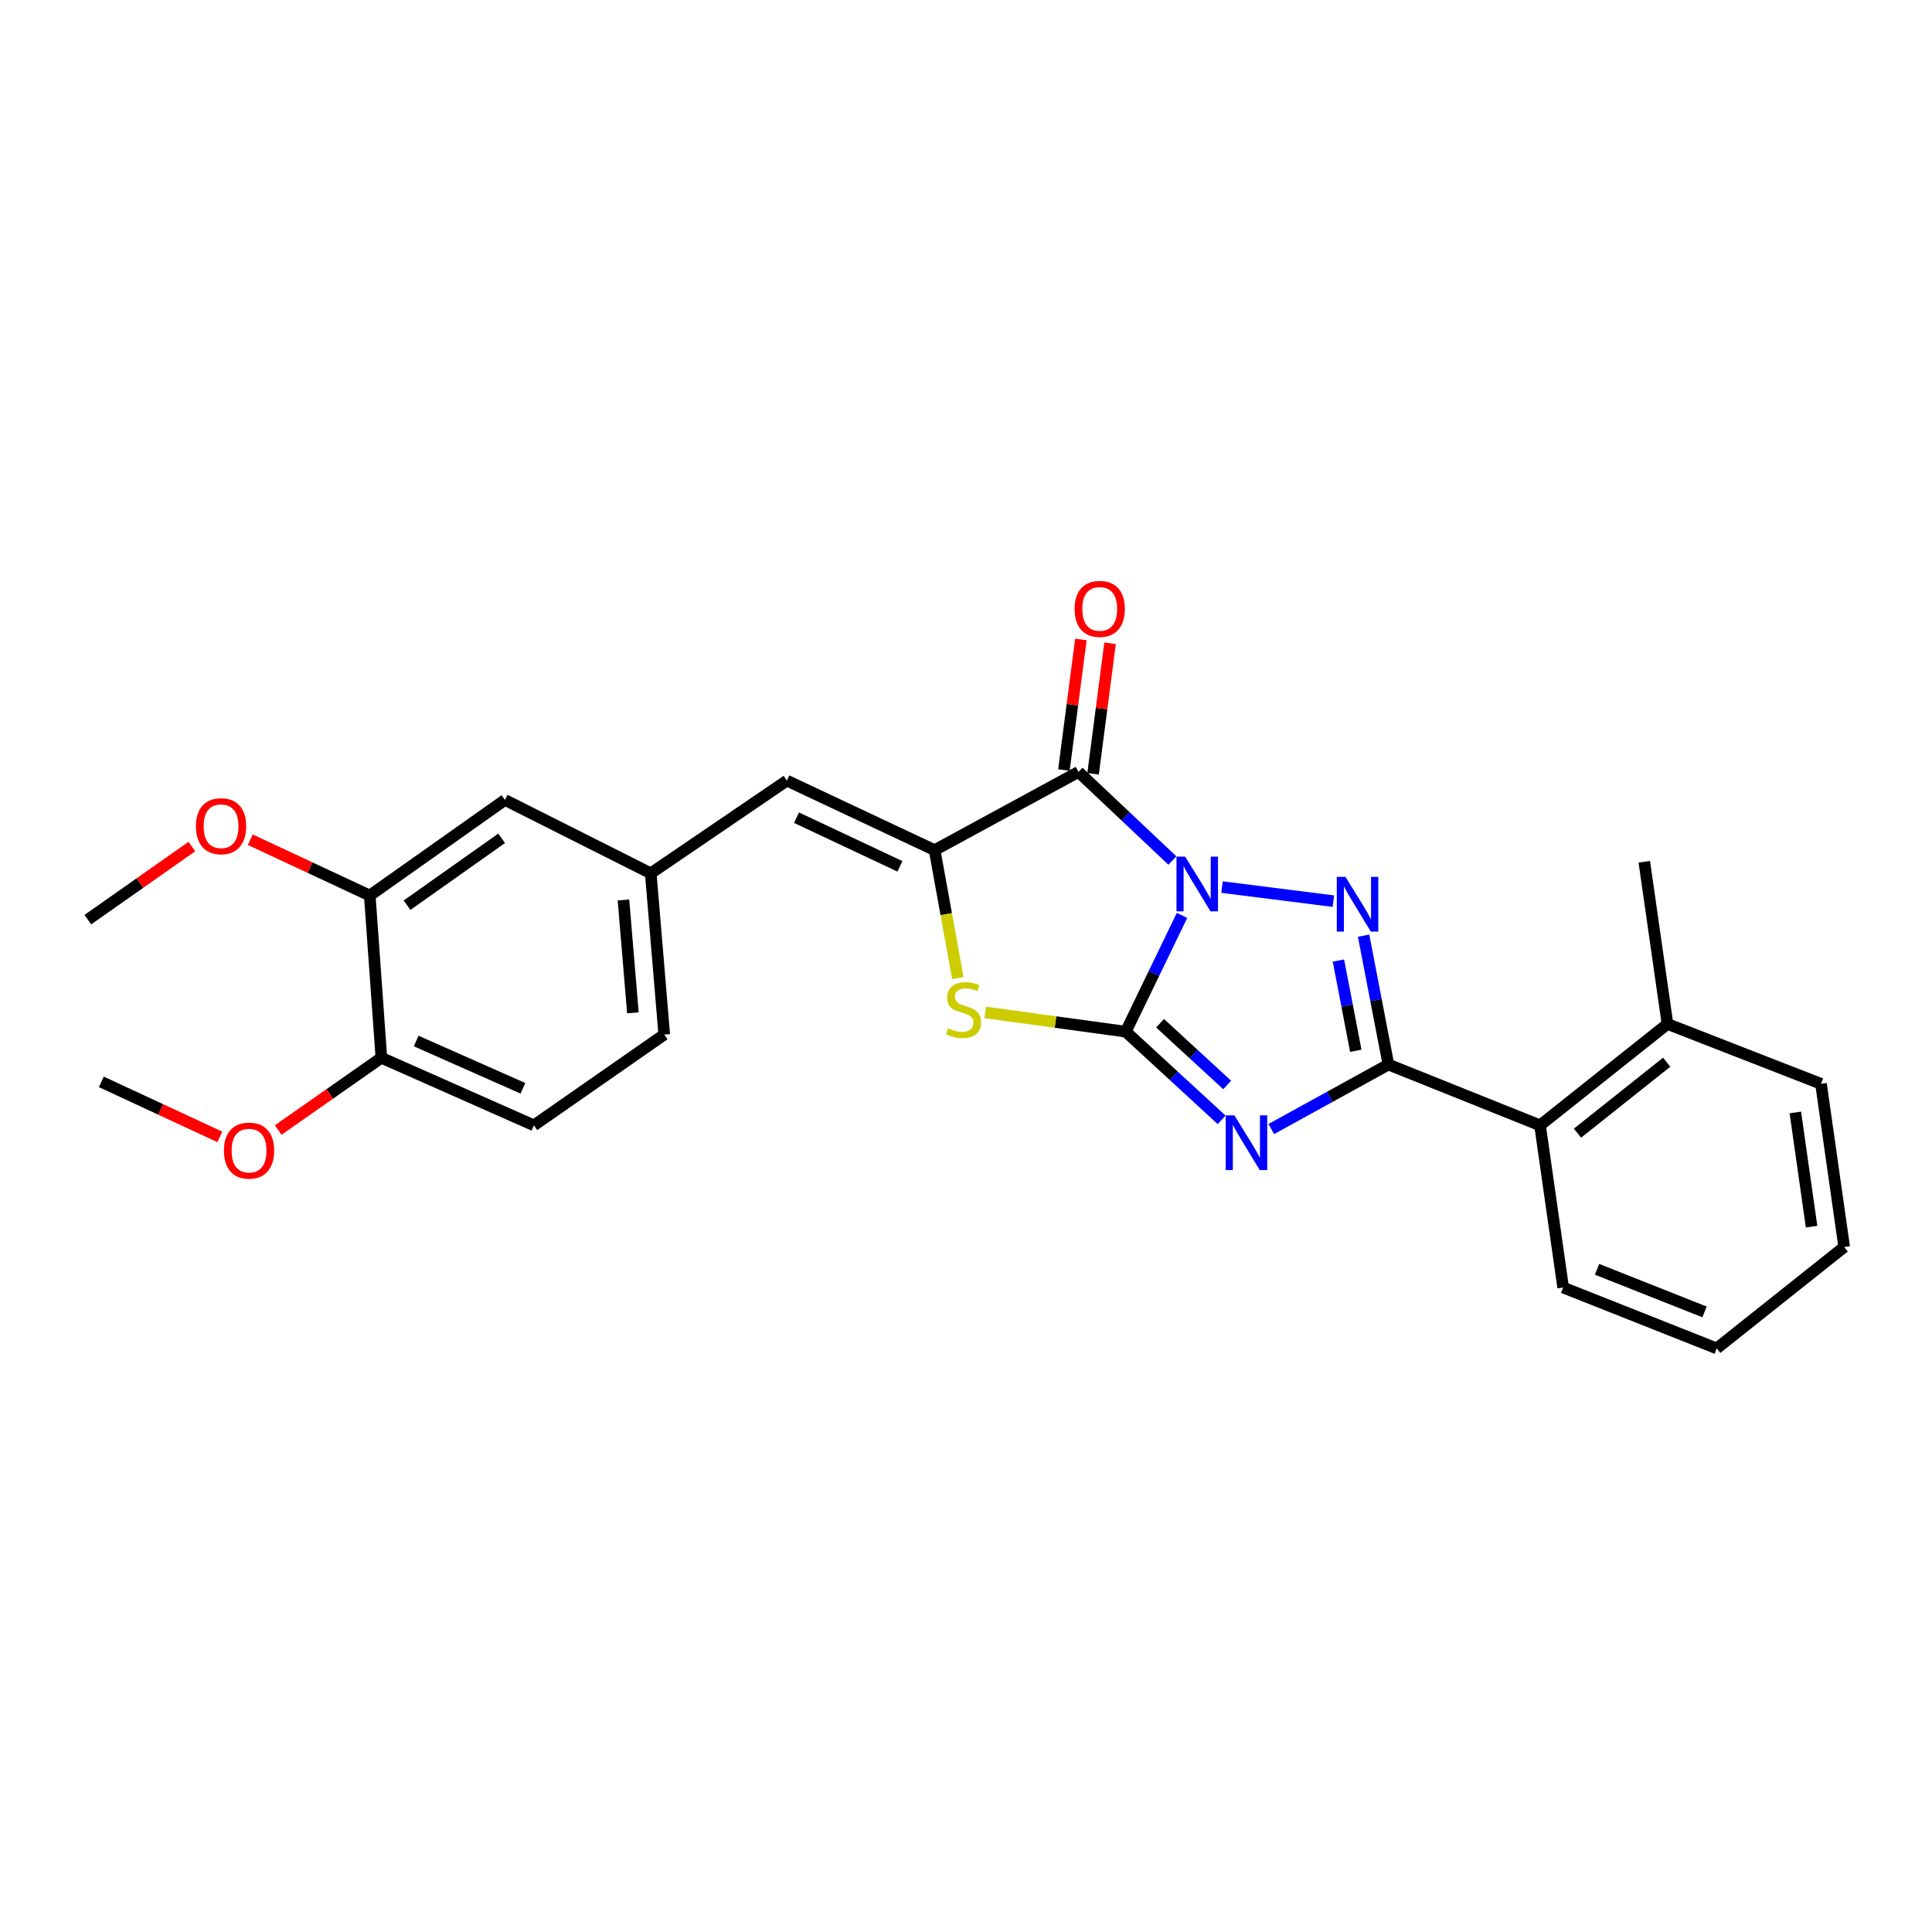 <?xml version='1.0' encoding='iso-8859-1'?>
<svg version='1.1' baseProfile='full'
              xmlns='http://www.w3.org/2000/svg'
                      xmlns:rdkit='http://www.rdkit.org/xml'
                      xmlns:xlink='http://www.w3.org/1999/xlink'
                  xml:space='preserve'
width='1000px' height='1000px' viewBox='0 0 1000 1000'>
<!-- END OF HEADER -->
<rect style='opacity:1.0;fill:#FFFFFF;stroke:none' width='1000' height='1000' x='0' y='0'> </rect>
<path class='bond-0' d='M 611.811,473.817 L 597.257,503.9' style='fill:none;fill-rule:evenodd;stroke:#0000FF;stroke-width:6px;stroke-linecap:butt;stroke-linejoin:miter;stroke-opacity:1' />
<path class='bond-0' d='M 597.257,503.9 L 582.703,533.984' style='fill:none;fill-rule:evenodd;stroke:#000000;stroke-width:6px;stroke-linecap:butt;stroke-linejoin:miter;stroke-opacity:1' />
<path class='bond-2' d='M 632.519,459.155 L 690.155,466.437' style='fill:none;fill-rule:evenodd;stroke:#0000FF;stroke-width:6px;stroke-linecap:butt;stroke-linejoin:miter;stroke-opacity:1' />
<path class='bond-4' d='M 606.836,445.408 L 582.53,422.478' style='fill:none;fill-rule:evenodd;stroke:#0000FF;stroke-width:6px;stroke-linecap:butt;stroke-linejoin:miter;stroke-opacity:1' />
<path class='bond-4' d='M 582.53,422.478 L 558.224,399.547' style='fill:none;fill-rule:evenodd;stroke:#000000;stroke-width:6px;stroke-linecap:butt;stroke-linejoin:miter;stroke-opacity:1' />
<path class='bond-1' d='M 582.703,533.984 L 607.508,556.809' style='fill:none;fill-rule:evenodd;stroke:#000000;stroke-width:6px;stroke-linecap:butt;stroke-linejoin:miter;stroke-opacity:1' />
<path class='bond-1' d='M 607.508,556.809 L 632.312,579.635' style='fill:none;fill-rule:evenodd;stroke:#0000FF;stroke-width:6px;stroke-linecap:butt;stroke-linejoin:miter;stroke-opacity:1' />
<path class='bond-1' d='M 600.458,529.624 L 617.821,545.602' style='fill:none;fill-rule:evenodd;stroke:#000000;stroke-width:6px;stroke-linecap:butt;stroke-linejoin:miter;stroke-opacity:1' />
<path class='bond-1' d='M 617.821,545.602 L 635.184,561.58' style='fill:none;fill-rule:evenodd;stroke:#0000FF;stroke-width:6px;stroke-linecap:butt;stroke-linejoin:miter;stroke-opacity:1' />
<path class='bond-6' d='M 582.703,533.984 L 546.32,529.008' style='fill:none;fill-rule:evenodd;stroke:#000000;stroke-width:6px;stroke-linecap:butt;stroke-linejoin:miter;stroke-opacity:1' />
<path class='bond-6' d='M 546.32,529.008 L 509.938,524.033' style='fill:none;fill-rule:evenodd;stroke:#CCCC00;stroke-width:6px;stroke-linecap:butt;stroke-linejoin:miter;stroke-opacity:1' />
<path class='bond-26' d='M 658.011,584.399 L 688.325,567.7' style='fill:none;fill-rule:evenodd;stroke:#0000FF;stroke-width:6px;stroke-linecap:butt;stroke-linejoin:miter;stroke-opacity:1' />
<path class='bond-26' d='M 688.325,567.7 L 718.638,551' style='fill:none;fill-rule:evenodd;stroke:#000000;stroke-width:6px;stroke-linecap:butt;stroke-linejoin:miter;stroke-opacity:1' />
<path class='bond-3' d='M 705.795,484.29 L 712.216,517.645' style='fill:none;fill-rule:evenodd;stroke:#0000FF;stroke-width:6px;stroke-linecap:butt;stroke-linejoin:miter;stroke-opacity:1' />
<path class='bond-3' d='M 712.216,517.645 L 718.638,551' style='fill:none;fill-rule:evenodd;stroke:#000000;stroke-width:6px;stroke-linecap:butt;stroke-linejoin:miter;stroke-opacity:1' />
<path class='bond-3' d='M 692.765,497.176 L 697.26,520.524' style='fill:none;fill-rule:evenodd;stroke:#0000FF;stroke-width:6px;stroke-linecap:butt;stroke-linejoin:miter;stroke-opacity:1' />
<path class='bond-3' d='M 697.26,520.524 L 701.755,543.873' style='fill:none;fill-rule:evenodd;stroke:#000000;stroke-width:6px;stroke-linecap:butt;stroke-linejoin:miter;stroke-opacity:1' />
<path class='bond-8' d='M 718.638,551 L 797.119,582.477' style='fill:none;fill-rule:evenodd;stroke:#000000;stroke-width:6px;stroke-linecap:butt;stroke-linejoin:miter;stroke-opacity:1' />
<path class='bond-5' d='M 558.224,399.547 L 483.754,440.035' style='fill:none;fill-rule:evenodd;stroke:#000000;stroke-width:6px;stroke-linecap:butt;stroke-linejoin:miter;stroke-opacity:1' />
<path class='bond-9' d='M 565.776,400.53 L 570.172,366.743' style='fill:none;fill-rule:evenodd;stroke:#000000;stroke-width:6px;stroke-linecap:butt;stroke-linejoin:miter;stroke-opacity:1' />
<path class='bond-9' d='M 570.172,366.743 L 574.569,332.956' style='fill:none;fill-rule:evenodd;stroke:#FF0000;stroke-width:6px;stroke-linecap:butt;stroke-linejoin:miter;stroke-opacity:1' />
<path class='bond-9' d='M 550.672,398.564 L 555.069,364.777' style='fill:none;fill-rule:evenodd;stroke:#000000;stroke-width:6px;stroke-linecap:butt;stroke-linejoin:miter;stroke-opacity:1' />
<path class='bond-9' d='M 555.069,364.777 L 559.466,330.99' style='fill:none;fill-rule:evenodd;stroke:#FF0000;stroke-width:6px;stroke-linecap:butt;stroke-linejoin:miter;stroke-opacity:1' />
<path class='bond-7' d='M 483.754,440.035 L 407.287,404.048' style='fill:none;fill-rule:evenodd;stroke:#000000;stroke-width:6px;stroke-linecap:butt;stroke-linejoin:miter;stroke-opacity:1' />
<path class='bond-7' d='M 465.798,448.418 L 412.271,423.227' style='fill:none;fill-rule:evenodd;stroke:#000000;stroke-width:6px;stroke-linecap:butt;stroke-linejoin:miter;stroke-opacity:1' />
<path class='bond-27' d='M 483.754,440.035 L 489.773,473.161' style='fill:none;fill-rule:evenodd;stroke:#000000;stroke-width:6px;stroke-linecap:butt;stroke-linejoin:miter;stroke-opacity:1' />
<path class='bond-27' d='M 489.773,473.161 L 495.793,506.286' style='fill:none;fill-rule:evenodd;stroke:#CCCC00;stroke-width:6px;stroke-linecap:butt;stroke-linejoin:miter;stroke-opacity:1' />
<path class='bond-11' d='M 407.287,404.048 L 336.828,452.034' style='fill:none;fill-rule:evenodd;stroke:#000000;stroke-width:6px;stroke-linecap:butt;stroke-linejoin:miter;stroke-opacity:1' />
<path class='bond-14' d='M 797.119,582.477 L 863.085,530.007' style='fill:none;fill-rule:evenodd;stroke:#000000;stroke-width:6px;stroke-linecap:butt;stroke-linejoin:miter;stroke-opacity:1' />
<path class='bond-14' d='M 816.495,586.526 L 862.671,549.797' style='fill:none;fill-rule:evenodd;stroke:#000000;stroke-width:6px;stroke-linecap:butt;stroke-linejoin:miter;stroke-opacity:1' />
<path class='bond-19' d='M 797.119,582.477 L 809.092,666.424' style='fill:none;fill-rule:evenodd;stroke:#000000;stroke-width:6px;stroke-linecap:butt;stroke-linejoin:miter;stroke-opacity:1' />
<path class='bond-10' d='M 191.391,463.524 L 261.359,414.05' style='fill:none;fill-rule:evenodd;stroke:#000000;stroke-width:6px;stroke-linecap:butt;stroke-linejoin:miter;stroke-opacity:1' />
<path class='bond-10' d='M 210.679,468.539 L 259.657,433.907' style='fill:none;fill-rule:evenodd;stroke:#000000;stroke-width:6px;stroke-linecap:butt;stroke-linejoin:miter;stroke-opacity:1' />
<path class='bond-17' d='M 191.391,463.524 L 160.465,449.077' style='fill:none;fill-rule:evenodd;stroke:#000000;stroke-width:6px;stroke-linecap:butt;stroke-linejoin:miter;stroke-opacity:1' />
<path class='bond-17' d='M 160.465,449.077 L 129.54,434.629' style='fill:none;fill-rule:evenodd;stroke:#FF0000;stroke-width:6px;stroke-linecap:butt;stroke-linejoin:miter;stroke-opacity:1' />
<path class='bond-29' d='M 191.391,463.524 L 197.398,547.505' style='fill:none;fill-rule:evenodd;stroke:#000000;stroke-width:6px;stroke-linecap:butt;stroke-linejoin:miter;stroke-opacity:1' />
<path class='bond-12' d='M 336.828,452.034 L 261.359,414.05' style='fill:none;fill-rule:evenodd;stroke:#000000;stroke-width:6px;stroke-linecap:butt;stroke-linejoin:miter;stroke-opacity:1' />
<path class='bond-16' d='M 336.828,452.034 L 343.808,535.49' style='fill:none;fill-rule:evenodd;stroke:#000000;stroke-width:6px;stroke-linecap:butt;stroke-linejoin:miter;stroke-opacity:1' />
<path class='bond-16' d='M 322.697,465.822 L 327.584,524.241' style='fill:none;fill-rule:evenodd;stroke:#000000;stroke-width:6px;stroke-linecap:butt;stroke-linejoin:miter;stroke-opacity:1' />
<path class='bond-13' d='M 197.398,547.505 L 276.345,582.477' style='fill:none;fill-rule:evenodd;stroke:#000000;stroke-width:6px;stroke-linecap:butt;stroke-linejoin:miter;stroke-opacity:1' />
<path class='bond-13' d='M 215.409,538.825 L 270.671,563.305' style='fill:none;fill-rule:evenodd;stroke:#000000;stroke-width:6px;stroke-linecap:butt;stroke-linejoin:miter;stroke-opacity:1' />
<path class='bond-18' d='M 197.398,547.505 L 170.696,566.205' style='fill:none;fill-rule:evenodd;stroke:#000000;stroke-width:6px;stroke-linecap:butt;stroke-linejoin:miter;stroke-opacity:1' />
<path class='bond-18' d='M 170.696,566.205 L 143.993,584.906' style='fill:none;fill-rule:evenodd;stroke:#FF0000;stroke-width:6px;stroke-linecap:butt;stroke-linejoin:miter;stroke-opacity:1' />
<path class='bond-20' d='M 863.085,530.007 L 851.086,446.051' style='fill:none;fill-rule:evenodd;stroke:#000000;stroke-width:6px;stroke-linecap:butt;stroke-linejoin:miter;stroke-opacity:1' />
<path class='bond-21' d='M 863.085,530.007 L 942.547,560.984' style='fill:none;fill-rule:evenodd;stroke:#000000;stroke-width:6px;stroke-linecap:butt;stroke-linejoin:miter;stroke-opacity:1' />
<path class='bond-15' d='M 276.345,582.477 L 343.808,535.49' style='fill:none;fill-rule:evenodd;stroke:#000000;stroke-width:6px;stroke-linecap:butt;stroke-linejoin:miter;stroke-opacity:1' />
<path class='bond-22' d='M 99.309,438.177 L 72.382,457.095' style='fill:none;fill-rule:evenodd;stroke:#FF0000;stroke-width:6px;stroke-linecap:butt;stroke-linejoin:miter;stroke-opacity:1' />
<path class='bond-22' d='M 72.382,457.095 L 45.455,476.014' style='fill:none;fill-rule:evenodd;stroke:#000000;stroke-width:6px;stroke-linecap:butt;stroke-linejoin:miter;stroke-opacity:1' />
<path class='bond-23' d='M 113.795,588.459 L 83.124,574.218' style='fill:none;fill-rule:evenodd;stroke:#FF0000;stroke-width:6px;stroke-linecap:butt;stroke-linejoin:miter;stroke-opacity:1' />
<path class='bond-23' d='M 83.124,574.218 L 52.452,559.978' style='fill:none;fill-rule:evenodd;stroke:#000000;stroke-width:6px;stroke-linecap:butt;stroke-linejoin:miter;stroke-opacity:1' />
<path class='bond-24' d='M 809.092,666.424 L 888.571,697.935' style='fill:none;fill-rule:evenodd;stroke:#000000;stroke-width:6px;stroke-linecap:butt;stroke-linejoin:miter;stroke-opacity:1' />
<path class='bond-24' d='M 826.627,656.992 L 882.262,679.049' style='fill:none;fill-rule:evenodd;stroke:#000000;stroke-width:6px;stroke-linecap:butt;stroke-linejoin:miter;stroke-opacity:1' />
<path class='bond-28' d='M 942.547,560.984 L 954.545,645.448' style='fill:none;fill-rule:evenodd;stroke:#000000;stroke-width:6px;stroke-linecap:butt;stroke-linejoin:miter;stroke-opacity:1' />
<path class='bond-28' d='M 929.267,575.796 L 937.666,634.92' style='fill:none;fill-rule:evenodd;stroke:#000000;stroke-width:6px;stroke-linecap:butt;stroke-linejoin:miter;stroke-opacity:1' />
<path class='bond-25' d='M 888.571,697.935 L 954.545,645.448' style='fill:none;fill-rule:evenodd;stroke:#000000;stroke-width:6px;stroke-linecap:butt;stroke-linejoin:miter;stroke-opacity:1' />
<path  class='atom-0' d='M 613.428 443.374
L 622.708 458.374
Q 623.628 459.854, 625.108 462.534
Q 626.588 465.214, 626.668 465.374
L 626.668 443.374
L 630.428 443.374
L 630.428 471.694
L 626.548 471.694
L 616.588 455.294
Q 615.428 453.374, 614.188 451.174
Q 612.988 448.974, 612.628 448.294
L 612.628 471.694
L 608.948 471.694
L 608.948 443.374
L 613.428 443.374
' fill='#0000FF'/>
<path  class='atom-2' d='M 638.915 577.311
L 648.195 592.311
Q 649.115 593.791, 650.595 596.471
Q 652.075 599.151, 652.155 599.311
L 652.155 577.311
L 655.915 577.311
L 655.915 605.631
L 652.035 605.631
L 642.075 589.231
Q 640.915 587.311, 639.675 585.111
Q 638.475 582.911, 638.115 582.231
L 638.115 605.631
L 634.435 605.631
L 634.435 577.311
L 638.915 577.311
' fill='#0000FF'/>
<path  class='atom-3' d='M 696.402 453.858
L 705.682 468.858
Q 706.602 470.338, 708.082 473.018
Q 709.562 475.698, 709.642 475.858
L 709.642 453.858
L 713.402 453.858
L 713.402 482.178
L 709.522 482.178
L 699.562 465.778
Q 698.402 463.858, 697.162 461.658
Q 695.962 459.458, 695.602 458.778
L 695.602 482.178
L 691.922 482.178
L 691.922 453.858
L 696.402 453.858
' fill='#0000FF'/>
<path  class='atom-7' d='M 490.739 532.221
Q 491.059 532.341, 492.379 532.901
Q 493.699 533.461, 495.139 533.821
Q 496.619 534.141, 498.059 534.141
Q 500.739 534.141, 502.299 532.861
Q 503.859 531.541, 503.859 529.261
Q 503.859 527.701, 503.059 526.741
Q 502.299 525.781, 501.099 525.261
Q 499.899 524.741, 497.899 524.141
Q 495.379 523.381, 493.859 522.661
Q 492.379 521.941, 491.299 520.421
Q 490.259 518.901, 490.259 516.341
Q 490.259 512.781, 492.659 510.581
Q 495.099 508.381, 499.899 508.381
Q 503.179 508.381, 506.899 509.941
L 505.979 513.021
Q 502.579 511.621, 500.019 511.621
Q 497.259 511.621, 495.739 512.781
Q 494.219 513.901, 494.259 515.861
Q 494.259 517.381, 495.019 518.301
Q 495.819 519.221, 496.939 519.741
Q 498.099 520.261, 500.019 520.861
Q 502.579 521.661, 504.099 522.461
Q 505.619 523.261, 506.699 524.901
Q 507.819 526.501, 507.819 529.261
Q 507.819 533.181, 505.179 535.301
Q 502.579 537.381, 498.219 537.381
Q 495.699 537.381, 493.779 536.821
Q 491.899 536.301, 489.659 535.381
L 490.739 532.221
' fill='#CCCC00'/>
<path  class='atom-10' d='M 556.215 315.164
Q 556.215 308.364, 559.575 304.564
Q 562.935 300.764, 569.215 300.764
Q 575.495 300.764, 578.855 304.564
Q 582.215 308.364, 582.215 315.164
Q 582.215 322.044, 578.815 325.964
Q 575.415 329.844, 569.215 329.844
Q 562.975 329.844, 559.575 325.964
Q 556.215 322.084, 556.215 315.164
M 569.215 326.644
Q 573.535 326.644, 575.855 323.764
Q 578.215 320.844, 578.215 315.164
Q 578.215 309.604, 575.855 306.804
Q 573.535 303.964, 569.215 303.964
Q 564.895 303.964, 562.535 306.764
Q 560.215 309.564, 560.215 315.164
Q 560.215 320.884, 562.535 323.764
Q 564.895 326.644, 569.215 326.644
' fill='#FF0000'/>
<path  class='atom-18' d='M 101.416 427.643
Q 101.416 420.843, 104.776 417.043
Q 108.136 413.243, 114.416 413.243
Q 120.696 413.243, 124.056 417.043
Q 127.416 420.843, 127.416 427.643
Q 127.416 434.523, 124.016 438.443
Q 120.616 442.323, 114.416 442.323
Q 108.176 442.323, 104.776 438.443
Q 101.416 434.563, 101.416 427.643
M 114.416 439.123
Q 118.736 439.123, 121.056 436.243
Q 123.416 433.323, 123.416 427.643
Q 123.416 422.083, 121.056 419.283
Q 118.736 416.443, 114.416 416.443
Q 110.096 416.443, 107.736 419.243
Q 105.416 422.043, 105.416 427.643
Q 105.416 433.363, 107.736 436.243
Q 110.096 439.123, 114.416 439.123
' fill='#FF0000'/>
<path  class='atom-19' d='M 115.902 595.554
Q 115.902 588.754, 119.262 584.954
Q 122.622 581.154, 128.902 581.154
Q 135.182 581.154, 138.542 584.954
Q 141.902 588.754, 141.902 595.554
Q 141.902 602.434, 138.502 606.354
Q 135.102 610.234, 128.902 610.234
Q 122.662 610.234, 119.262 606.354
Q 115.902 602.474, 115.902 595.554
M 128.902 607.034
Q 133.222 607.034, 135.542 604.154
Q 137.902 601.234, 137.902 595.554
Q 137.902 589.994, 135.542 587.194
Q 133.222 584.354, 128.902 584.354
Q 124.582 584.354, 122.222 587.154
Q 119.902 589.954, 119.902 595.554
Q 119.902 601.274, 122.222 604.154
Q 124.582 607.034, 128.902 607.034
' fill='#FF0000'/>
</svg>
